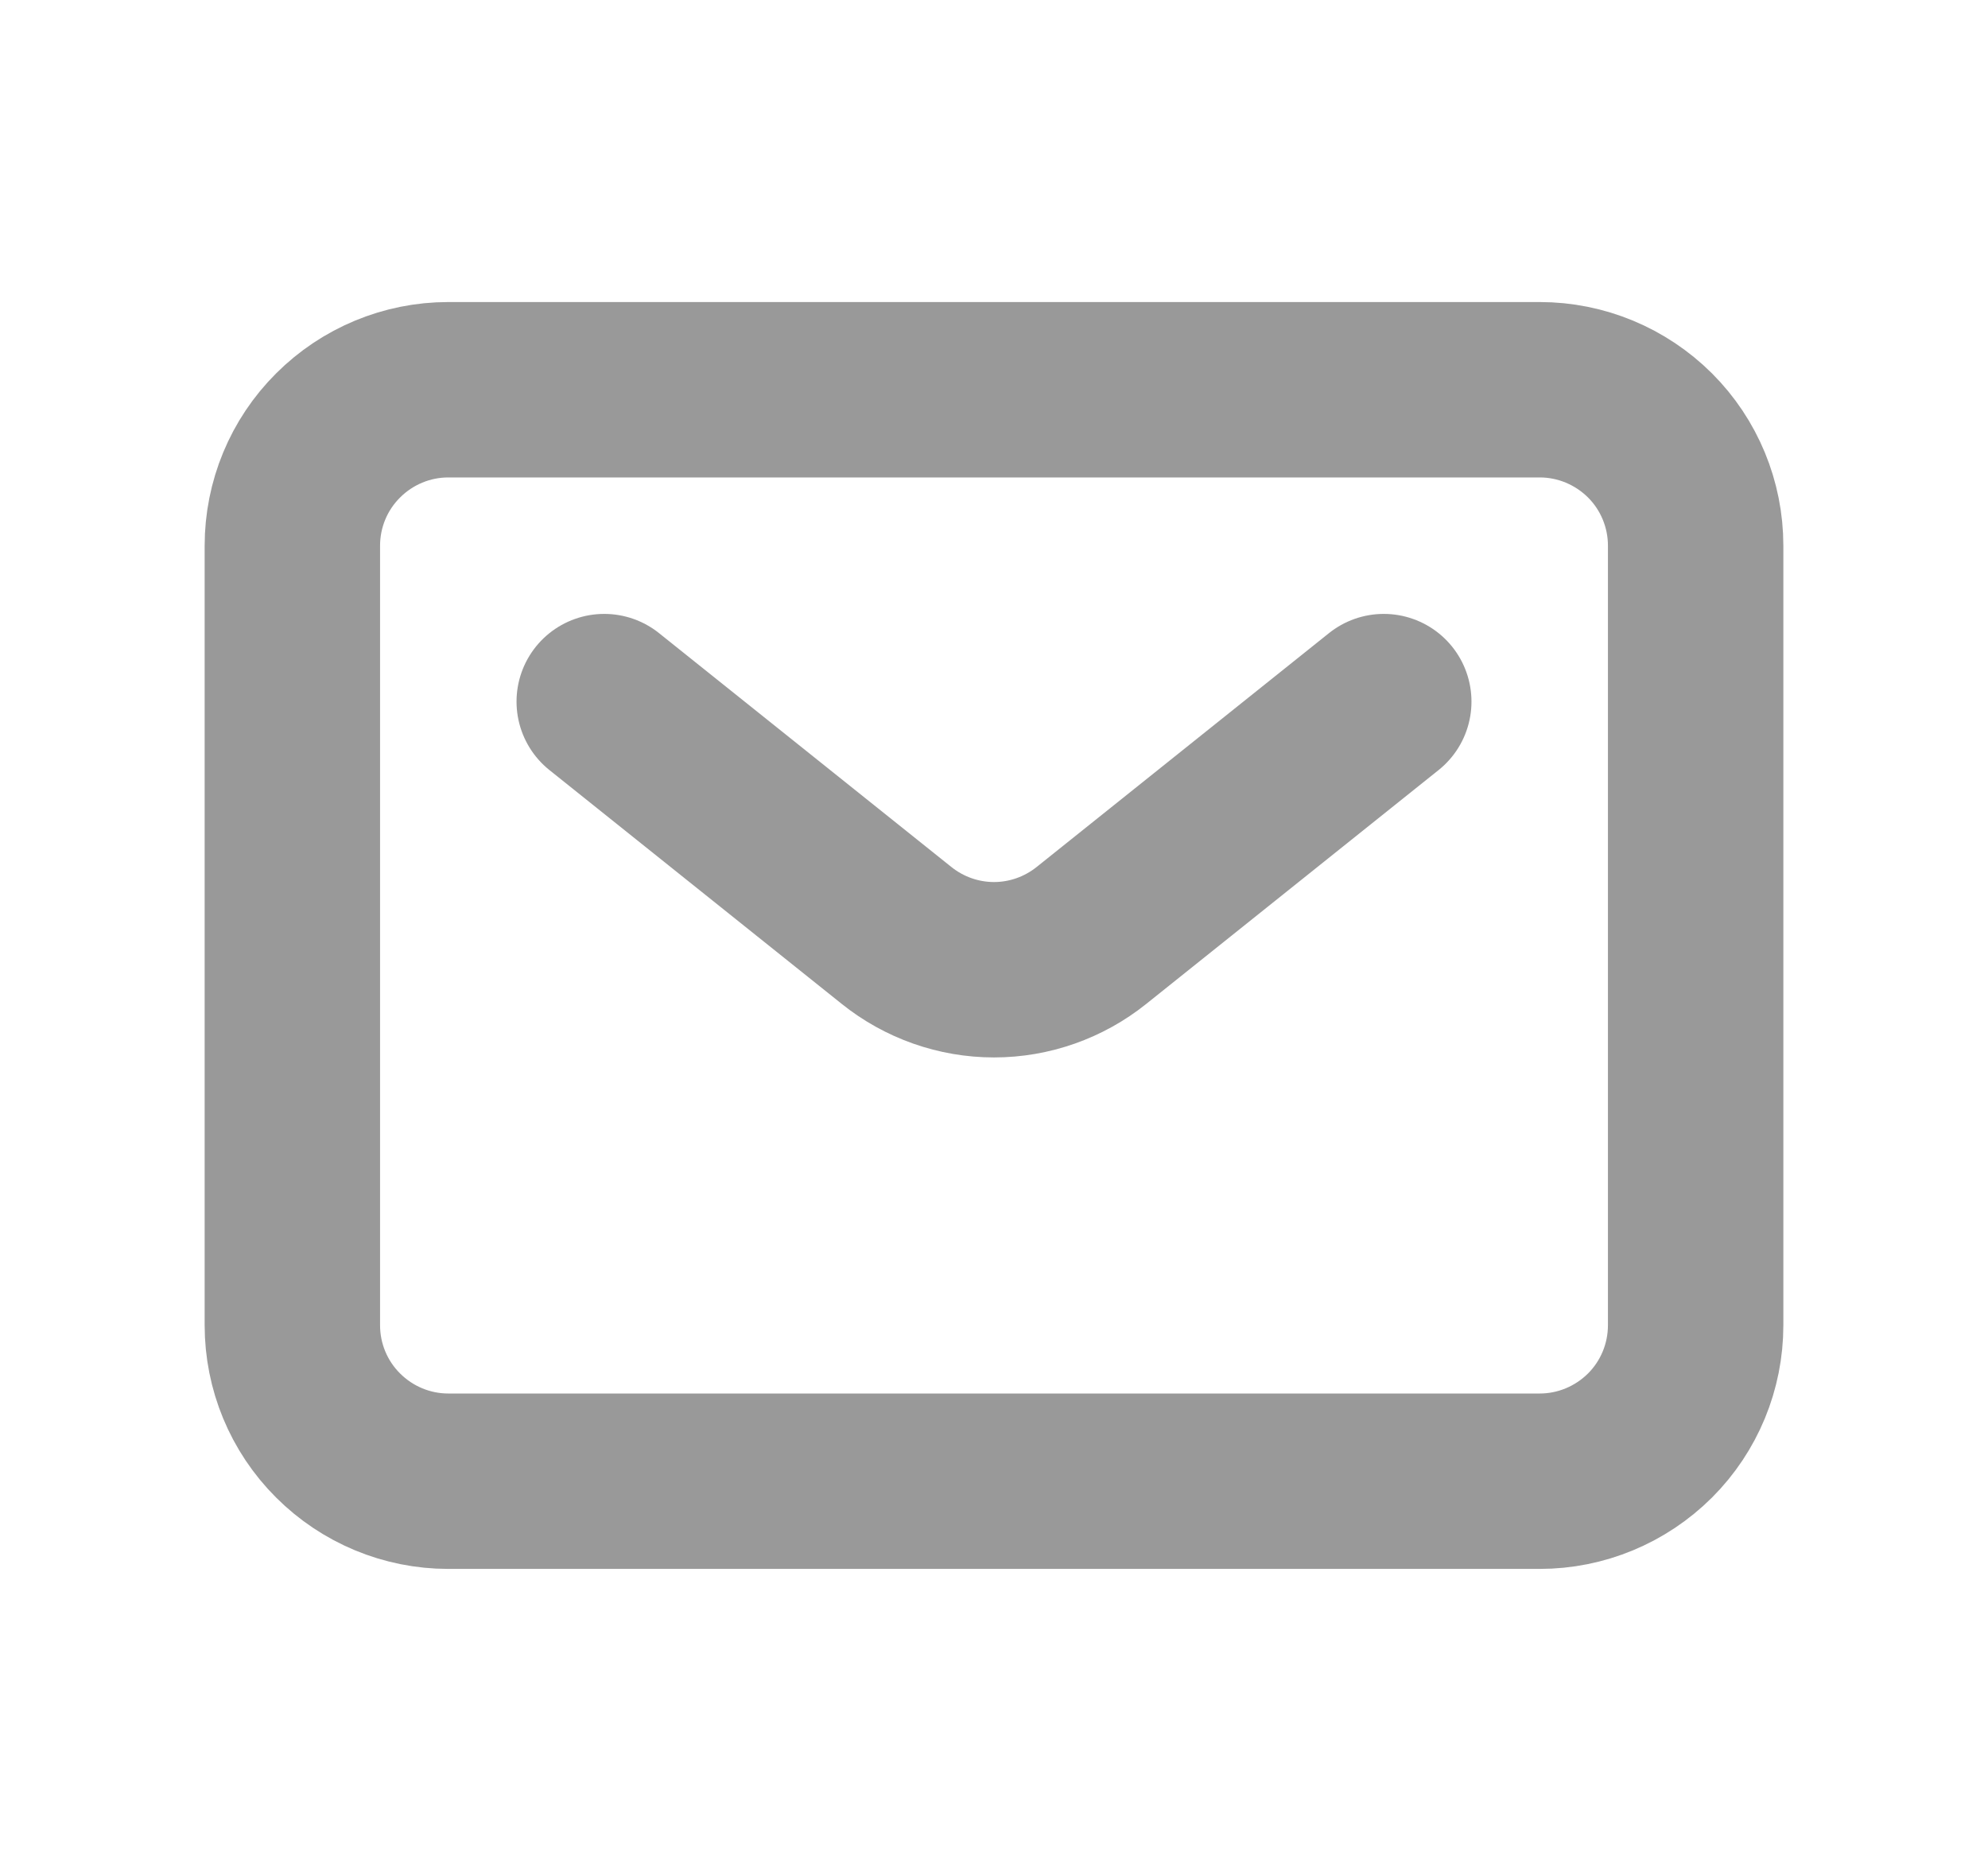 <svg width="17" height="16" viewBox="0 0 17 16" fill="none" xmlns="http://www.w3.org/2000/svg">
<path d="M5.167 6L7.667 8C7.903 8.189 8.197 8.293 8.5 8.293C8.803 8.293 9.097 8.189 9.333 8L11.833 6M14.5 11.333V4.667C14.5 4.313 14.36 3.974 14.11 3.724C13.859 3.474 13.52 3.333 13.167 3.333H3.833C3.48 3.333 3.141 3.474 2.891 3.724C2.64 3.974 2.5 4.313 2.5 4.667V11.333C2.5 11.687 2.64 12.026 2.891 12.276C3.141 12.526 3.48 12.667 3.833 12.667H13.167C13.52 12.667 13.859 12.526 14.11 12.276C14.36 12.026 14.5 11.687 14.5 11.333Z" stroke="#999999" stroke-width="1.5" stroke-linecap="round" stroke-linejoin="round"/>
</svg>
